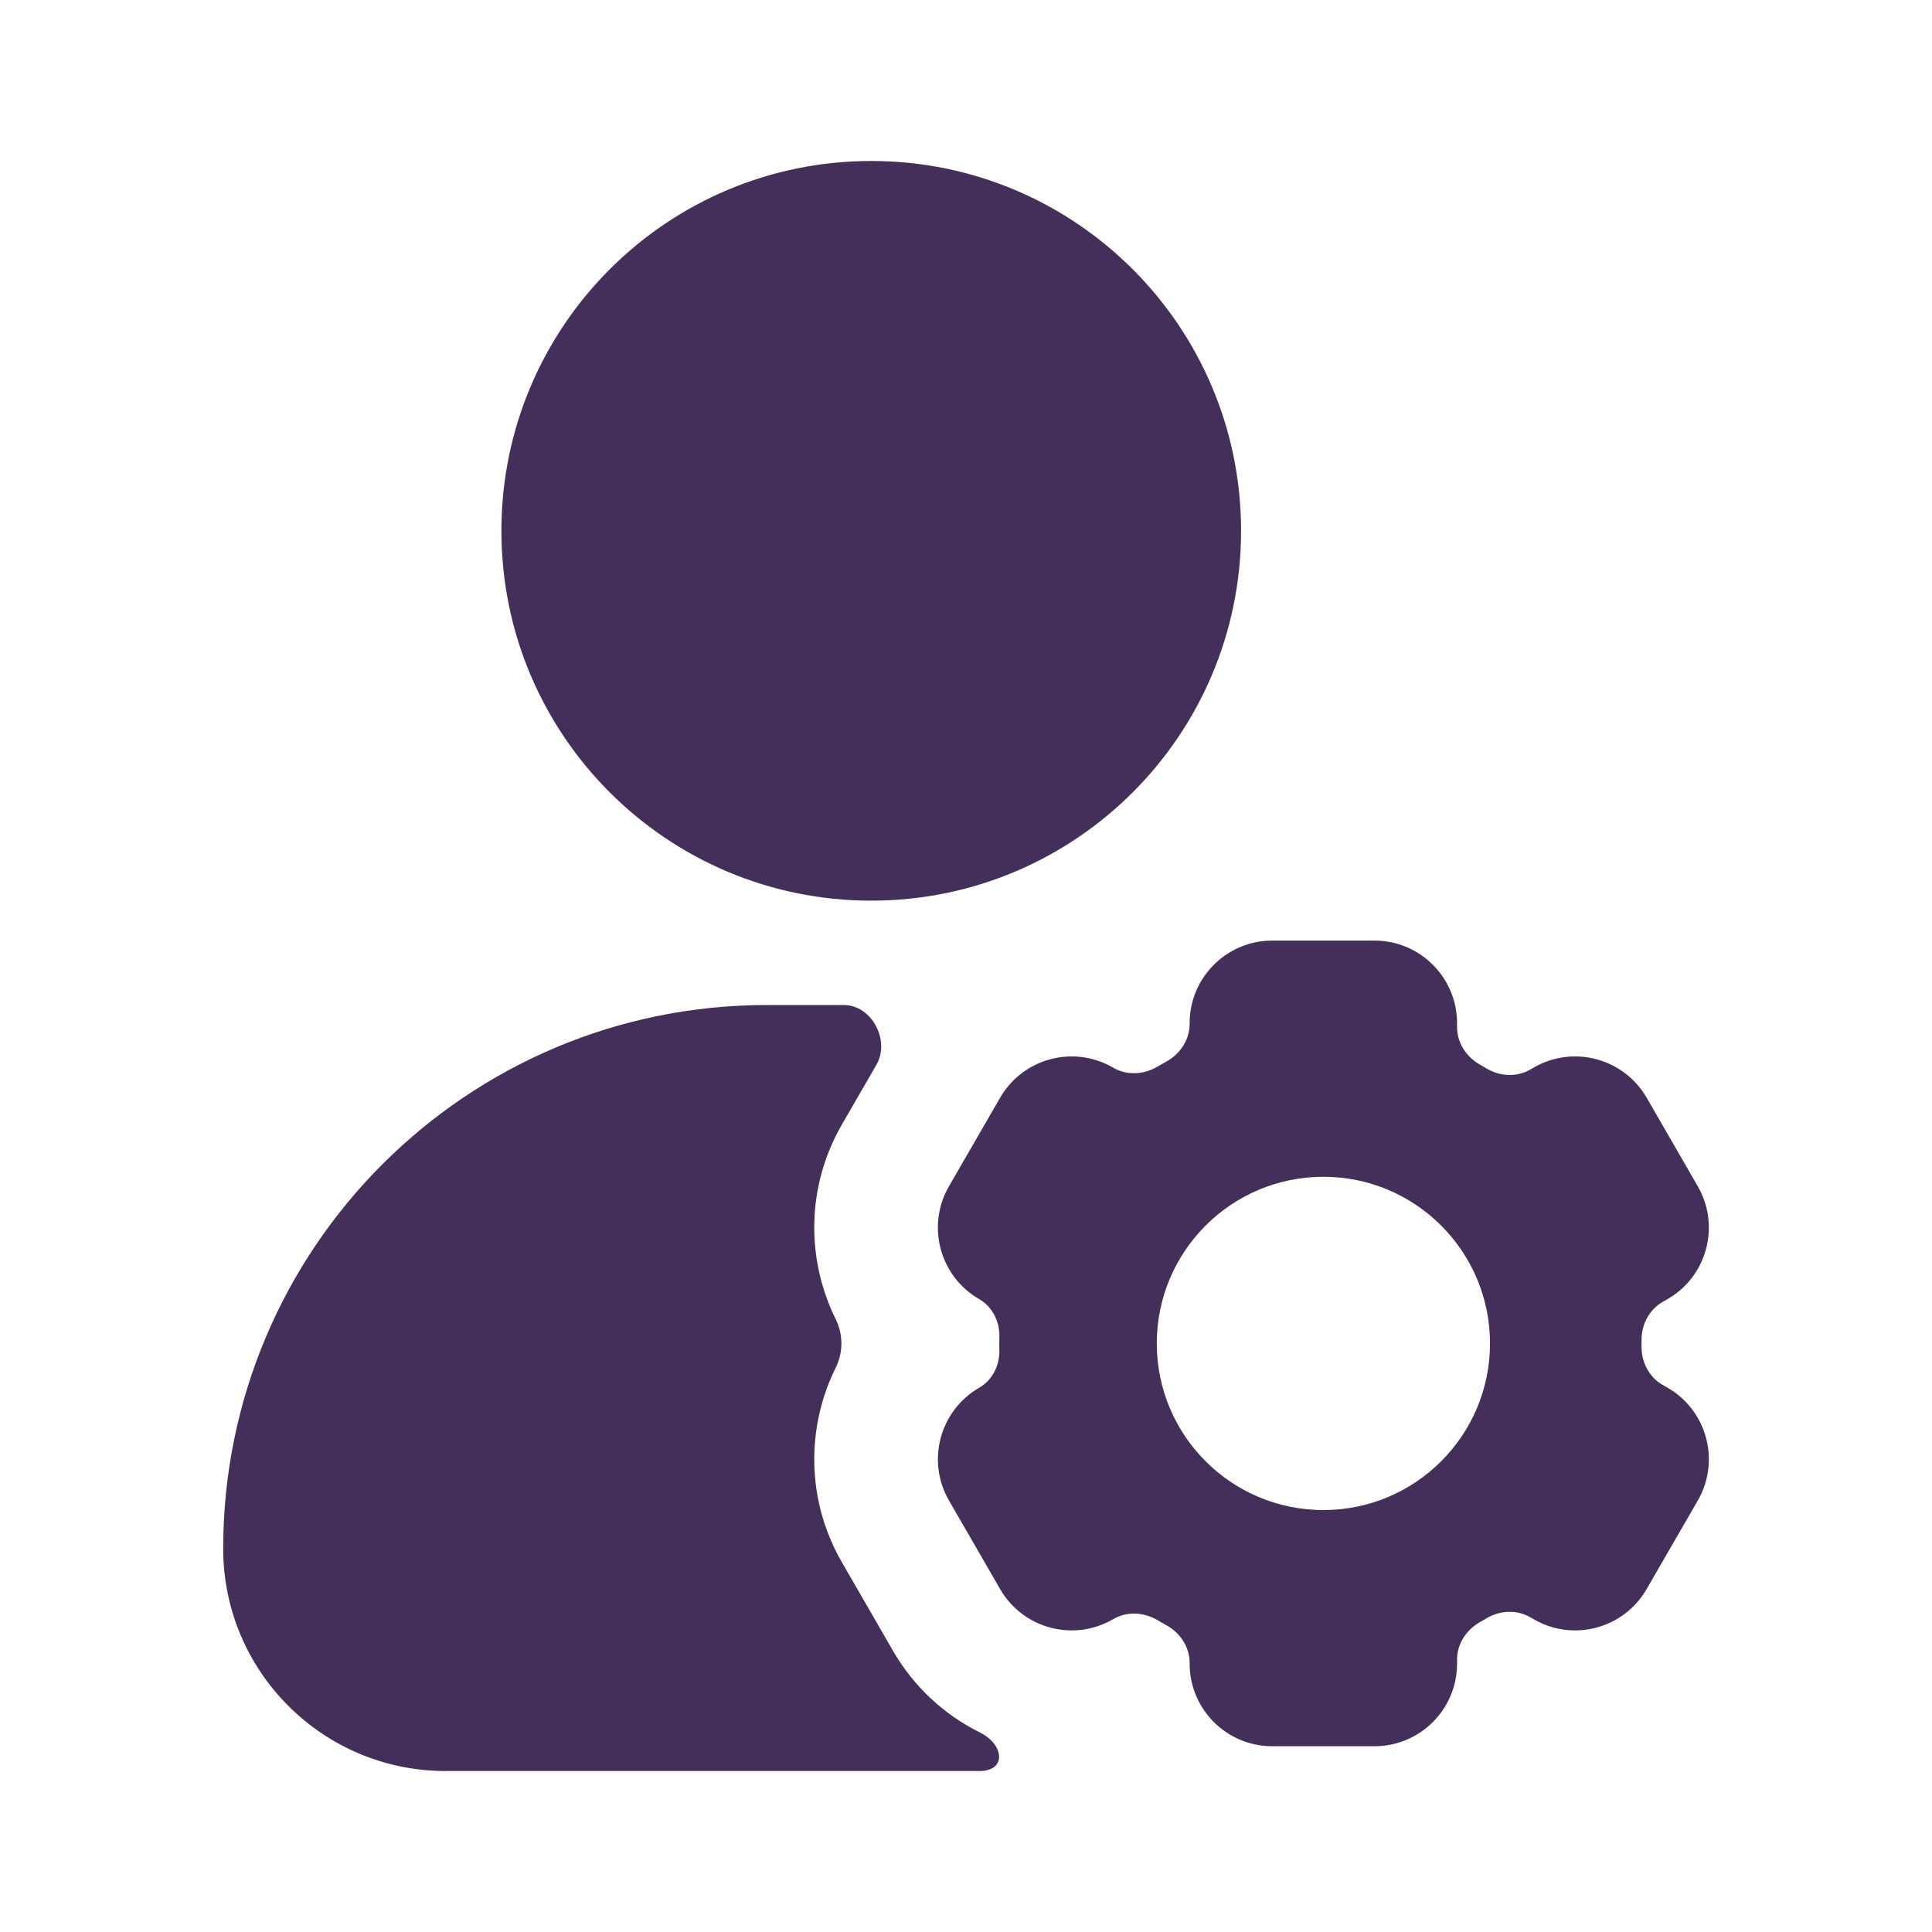 <svg width="40" height="40" viewBox="0 0 40 40" fill="none" xmlns="http://www.w3.org/2000/svg">
<g id="Frame">
<g id="Group">
<path id="Vector" d="M18.038 3.333C13.809 3.333 10.381 6.761 10.381 10.99C10.381 15.219 13.809 18.647 18.038 18.647C22.267 18.647 25.695 15.219 25.695 10.99C25.695 6.761 22.267 3.333 18.038 3.333Z" fill="#442F5A"/>
<path id="Vector_2" d="M18.146 22.044C18.435 21.542 18.049 20.808 17.469 20.808H15.876C9.66 20.808 4.621 25.847 4.621 32.062C4.621 34.605 6.682 36.667 9.225 36.667H20.279C20.845 36.667 20.794 36.119 20.286 35.868C19.559 35.507 18.926 34.935 18.489 34.179L17.431 32.346C16.689 31.061 16.691 29.55 17.304 28.313C17.459 28 17.459 27.628 17.304 27.315C16.691 26.078 16.689 24.567 17.431 23.282L18.146 22.044Z" fill="#442F5A"/>
<path id="Vector_3" fill-rule="evenodd" clip-rule="evenodd" d="M26.34 19.474C25.396 19.474 24.63 20.24 24.63 21.184V21.199C24.63 21.527 24.434 21.822 24.146 21.98C24.084 22.014 24.022 22.049 23.961 22.085C23.681 22.25 23.334 22.27 23.052 22.108L23.042 22.102C22.224 21.629 21.178 21.91 20.706 22.728L19.647 24.561C19.175 25.379 19.455 26.425 20.273 26.897C20.546 27.055 20.697 27.357 20.691 27.672C20.69 27.719 20.689 27.766 20.689 27.813C20.689 27.861 20.69 27.909 20.691 27.956C20.698 28.271 20.546 28.574 20.274 28.731C19.456 29.203 19.175 30.25 19.648 31.067L20.706 32.9C21.178 33.718 22.224 33.999 23.042 33.526L23.054 33.52C23.335 33.357 23.683 33.377 23.962 33.542C24.023 33.578 24.084 33.612 24.146 33.647C24.434 33.804 24.63 34.099 24.63 34.427V34.444C24.63 35.388 25.396 36.154 26.34 36.154H28.457C29.401 36.154 30.167 35.388 30.167 34.444V34.359C30.167 34.037 30.356 33.747 30.636 33.587C30.679 33.562 30.723 33.536 30.766 33.511C31.046 33.341 31.398 33.319 31.681 33.483L31.756 33.526C32.574 33.999 33.62 33.718 34.092 32.9L35.151 31.067C35.623 30.25 35.343 29.203 34.525 28.731L34.42 28.671C34.139 28.509 33.983 28.199 33.986 27.875C33.986 27.854 33.986 27.834 33.986 27.813C33.986 27.793 33.986 27.773 33.986 27.753C33.983 27.429 34.14 27.119 34.42 26.957L34.525 26.897C35.343 26.425 35.623 25.379 35.151 24.561L34.093 22.728C33.62 21.91 32.574 21.629 31.756 22.102L31.683 22.144C31.399 22.308 31.048 22.286 30.767 22.116C30.724 22.09 30.68 22.064 30.636 22.039C30.356 21.879 30.167 21.589 30.167 21.267V21.184C30.167 20.24 29.401 19.474 28.457 19.474H26.34ZM30.849 27.814C30.849 29.719 29.304 31.264 27.399 31.264C25.494 31.264 23.95 29.719 23.95 27.814C23.95 25.909 25.494 24.364 27.399 24.364C29.304 24.364 30.849 25.909 30.849 27.814Z" fill="#442F5A"/>
</g>
</g>
</svg>
